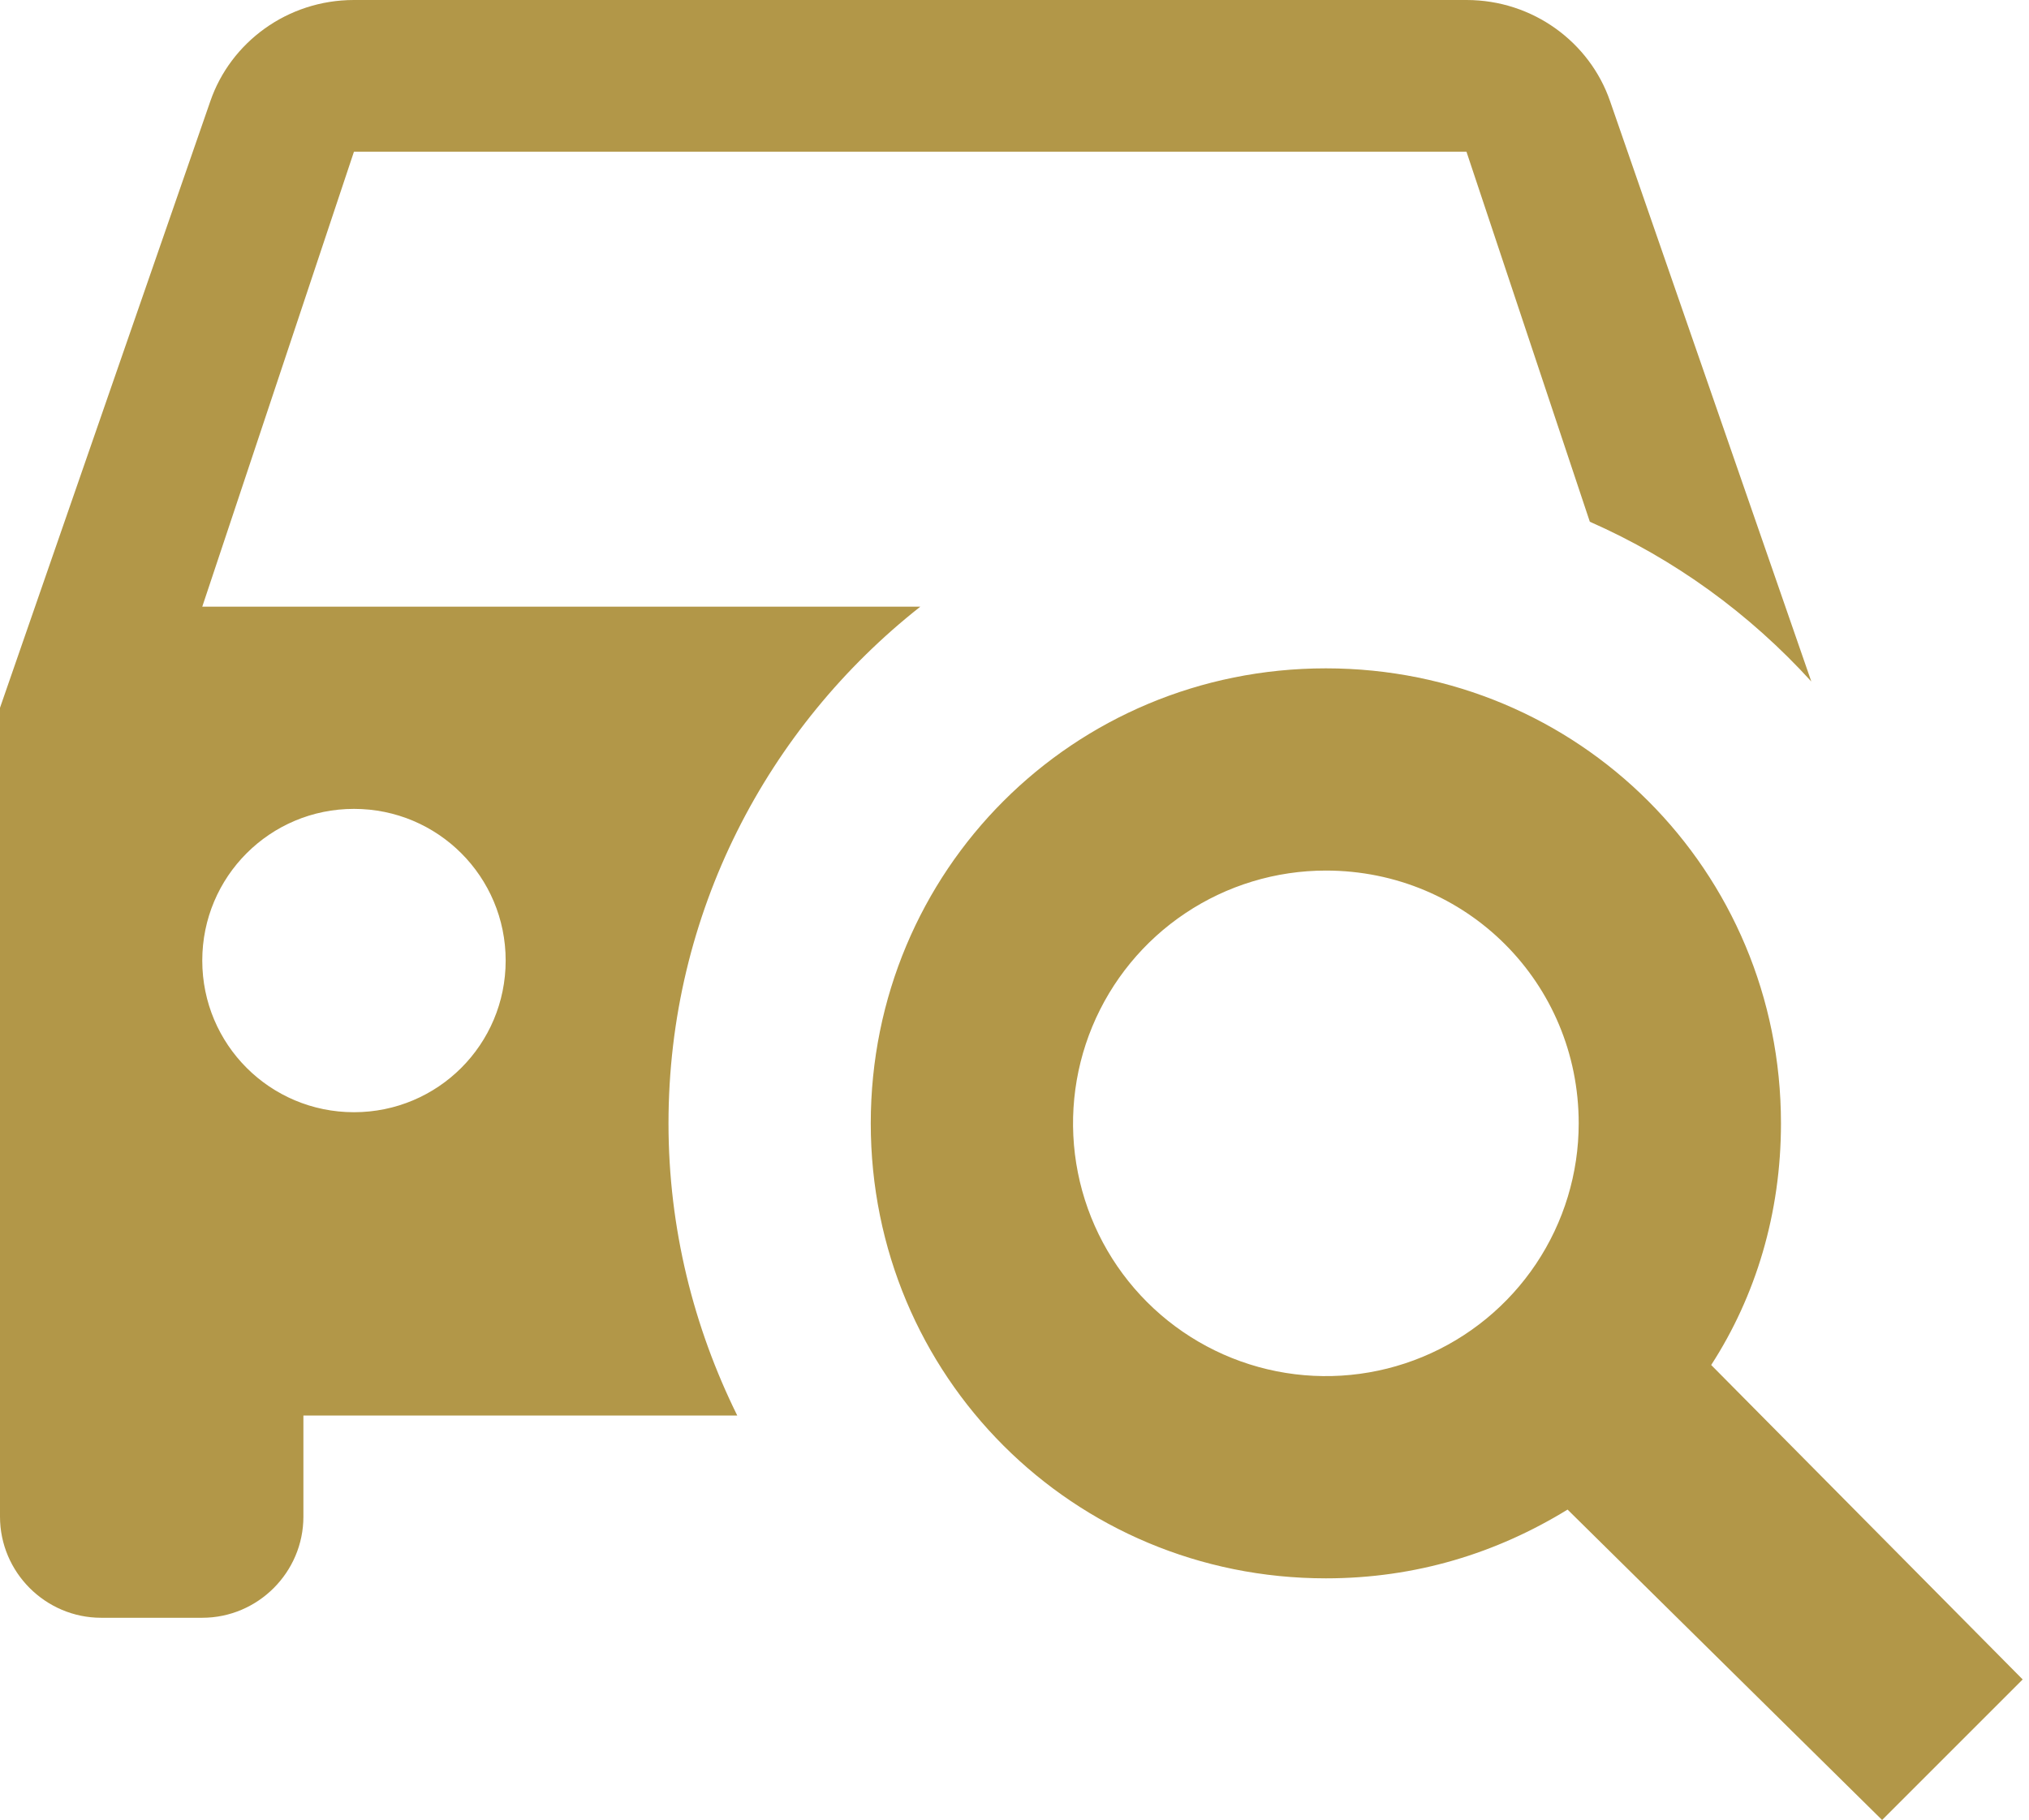 <?xml version="1.0" encoding="UTF-8"?> <svg xmlns="http://www.w3.org/2000/svg" width="214" height="192" viewBox="0 0 214 192" fill="none"> <path d="M70.507 118.507C70.507 96.32 80.96 76.693 97.067 64H21.333L37.333 16H154.667L167.68 55.04C176.64 58.987 184.533 64.747 191.04 71.893L169.813 10.667C167.68 4.48 161.707 0 154.667 0H37.333C30.293 0 24.32 4.48 22.187 10.667L0 74.667V160C0 165.867 4.8 170.667 10.667 170.667H21.333C27.2 170.667 32 165.867 32 160V149.333H77.76C73.173 140.053 70.507 129.6 70.507 118.507ZM37.333 117.333C28.48 117.333 21.333 110.187 21.333 101.333C21.333 92.48 28.48 85.333 37.333 85.333C46.187 85.333 53.333 92.48 53.333 101.333C53.333 110.187 46.187 117.333 37.333 117.333ZM139.84 70.507C166.507 70.507 187.84 91.84 187.84 118.507C187.84 128 185.173 136.747 180.48 144L213.333 177.173L198.507 192L165.333 159.253C157.867 163.84 149.333 166.507 139.84 166.507C113.173 166.507 91.84 145.173 91.84 118.507C91.84 91.84 113.173 70.507 139.84 70.507ZM139.84 91.84C134.566 91.84 129.41 93.404 125.025 96.334C120.639 99.264 117.222 103.429 115.203 108.302C113.185 113.174 112.657 118.536 113.686 123.709C114.715 128.882 117.254 133.633 120.984 137.363C124.713 141.092 129.465 143.632 134.638 144.661C139.81 145.69 145.172 145.162 150.045 143.143C154.918 141.125 159.082 137.707 162.013 133.322C164.943 128.937 166.507 123.781 166.507 118.507C166.507 103.68 154.667 91.84 139.84 91.84Z" fill="#B29748"></path> </svg> 